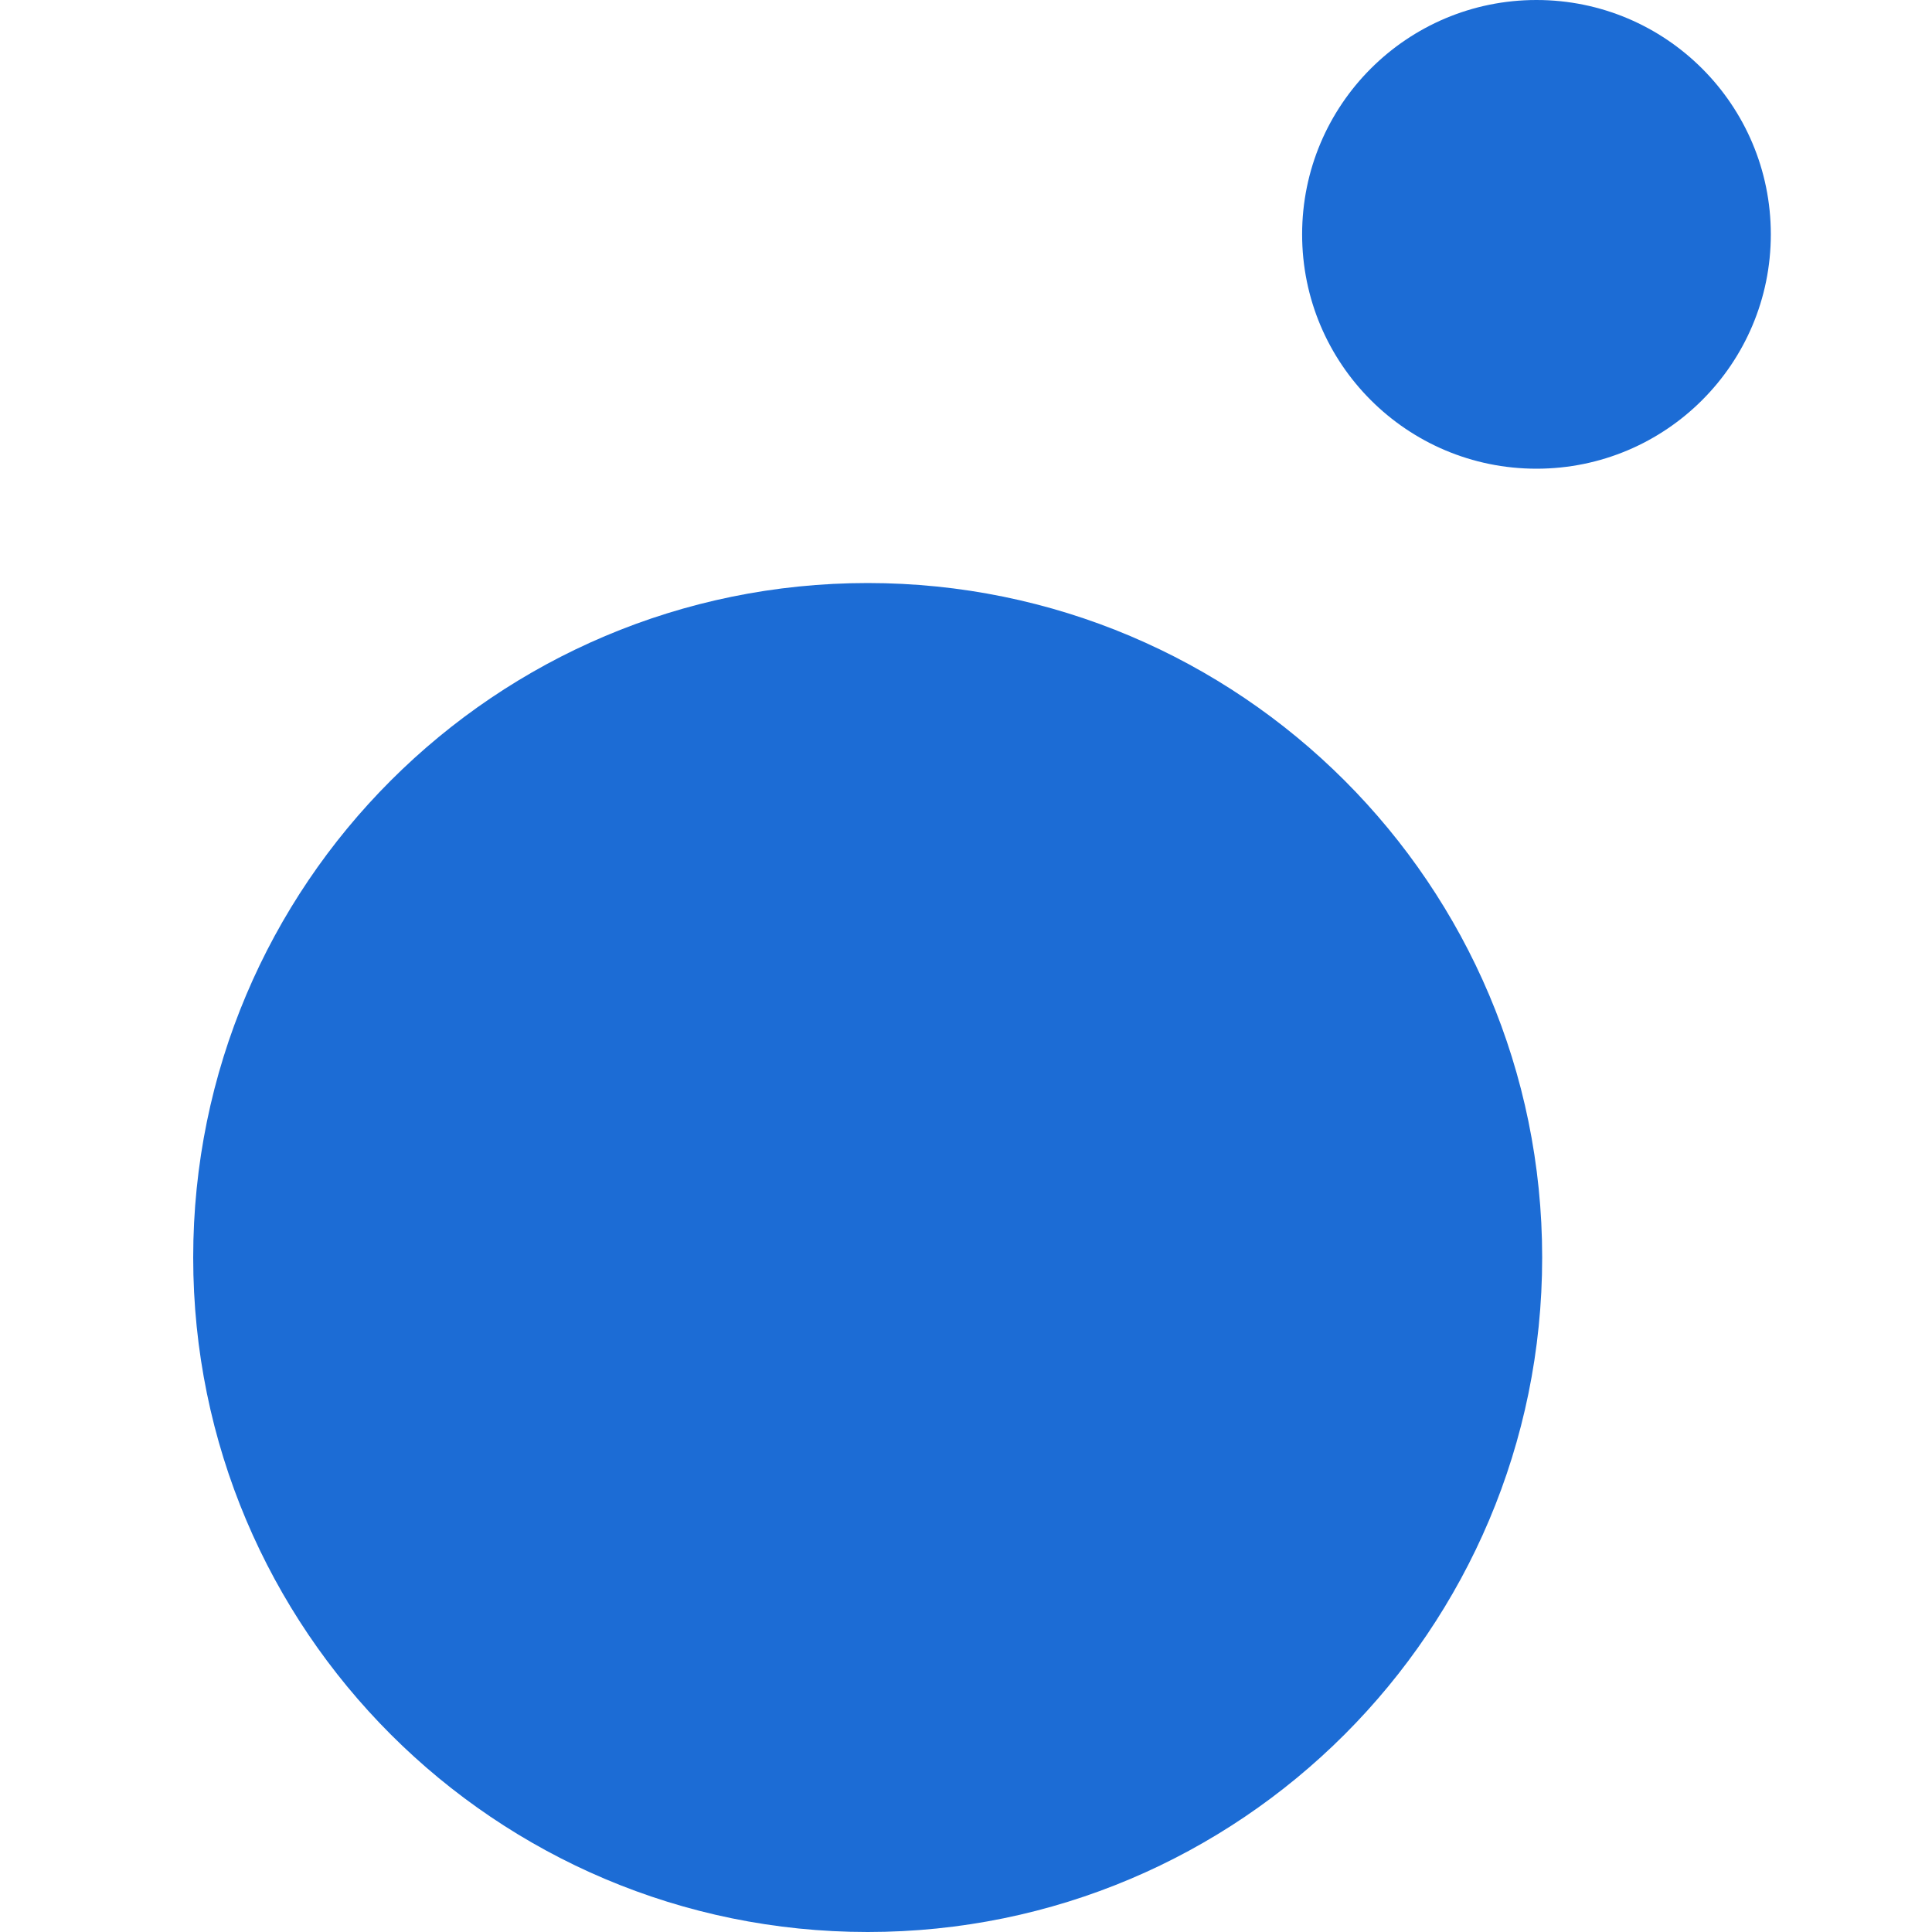 <svg width="40" height="40" viewBox="0 0 40 40" fill="none" xmlns="http://www.w3.org/2000/svg">
<path fill-rule="evenodd" clip-rule="evenodd" d="M31.811 9.704C34.491 9.704 36.663 7.532 36.663 4.852C36.663 2.172 34.491 0 31.811 0C29.131 0 26.959 2.172 26.959 4.852C26.959 7.532 29.131 9.704 31.811 9.704ZM17.965 40C25.677 40 31.929 33.748 31.929 26.035C31.929 18.323 25.677 12.071 17.965 12.071C10.252 12.071 4 18.323 4 26.035C4 33.748 10.252 40 17.965 40Z" fill="#1C6CD5"/>
</svg>
